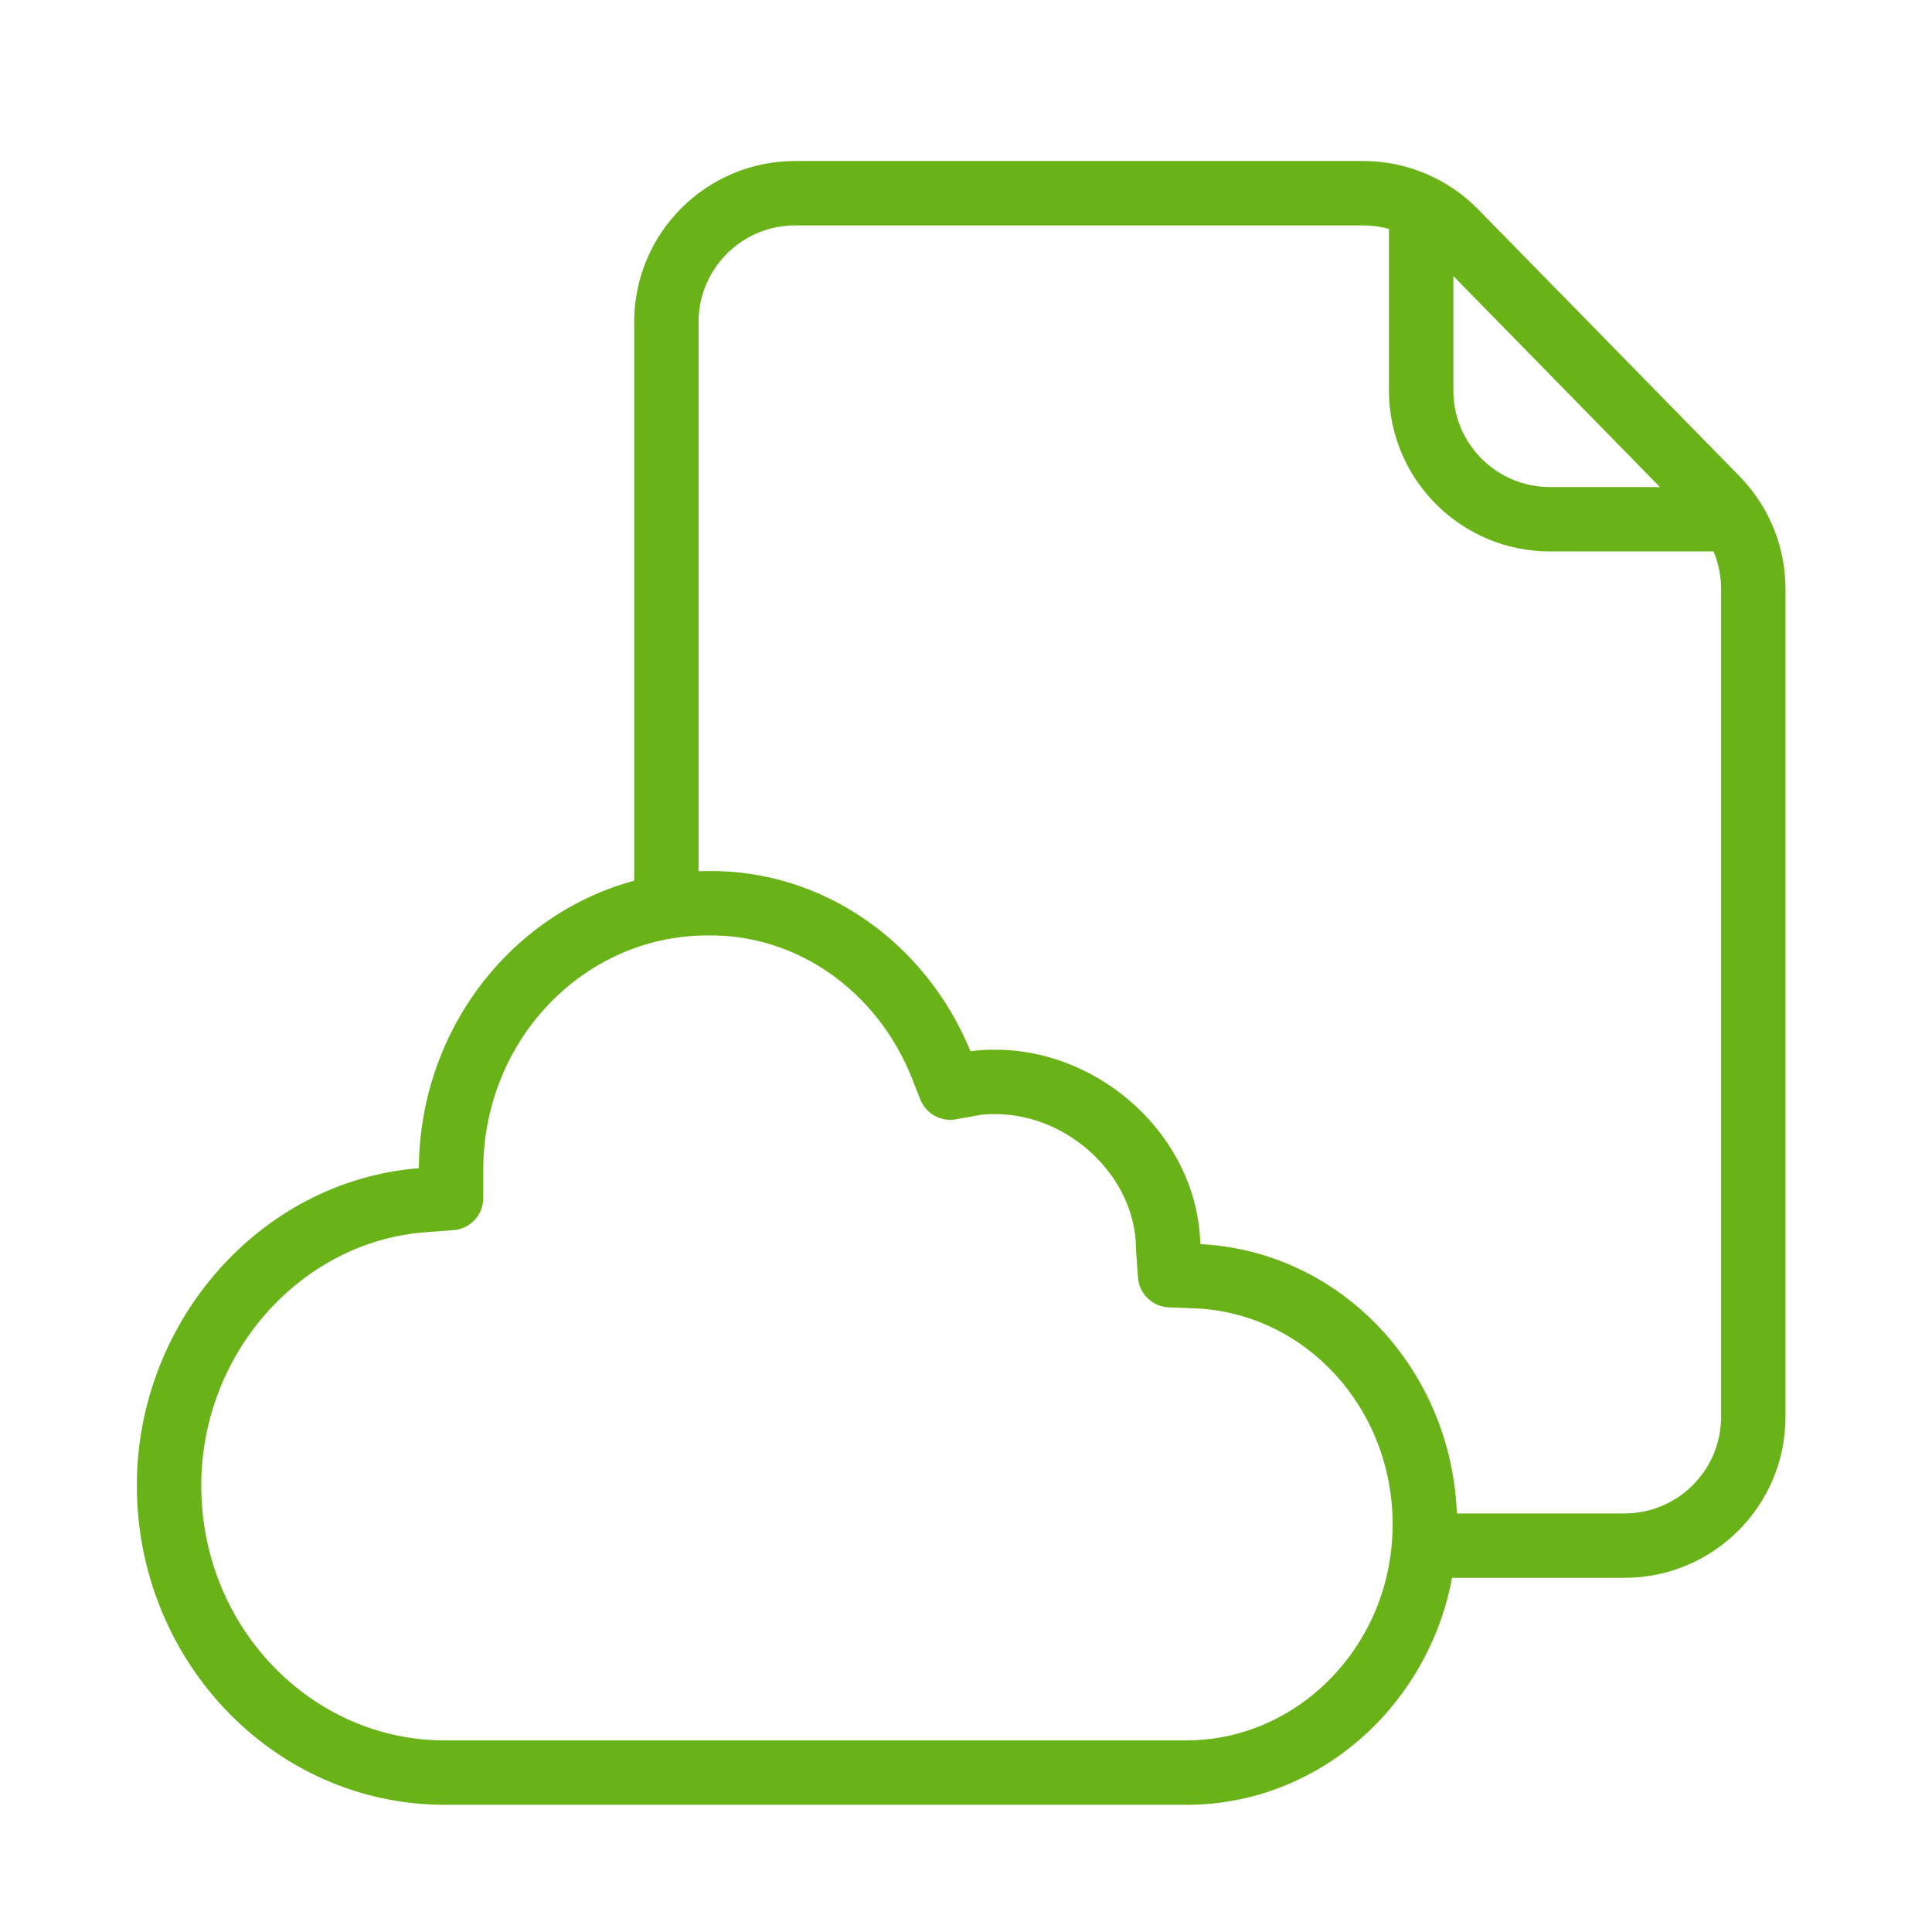 <svg width="60" height="60" viewBox="0 0 60 60" fill="none" xmlns="http://www.w3.org/2000/svg">
<path fill-rule="evenodd" clip-rule="evenodd" d="M24.695 5C21.934 5 19.695 7.239 19.695 10.001V27.351C15.842 28.392 13.035 32.015 13.008 36.279C8.053 36.678 4.25 41.076 4.25 46.135C4.25 51.565 8.496 56.05 13.814 56.05H36.844C40.957 56.05 44.347 52.982 45.096 49.001H50.45C53.211 49.001 55.45 46.762 55.45 44.001V18.289C55.45 16.981 54.938 15.726 54.023 14.791L45.906 6.502C44.966 5.542 43.678 5 42.334 5H24.695ZM45.244 47.001H50.45C52.107 47.001 53.45 45.657 53.45 44.001V18.289C53.45 17.886 53.369 17.491 53.215 17.125H48.135C45.374 17.125 43.135 14.887 43.135 12.126V7.109C42.876 7.038 42.607 7 42.334 7H24.695C23.038 7 21.695 8.344 21.695 10.001V27.056C21.782 27.053 21.87 27.052 21.958 27.051C25.552 26.998 28.748 29.26 30.14 32.648C30.453 32.6 30.732 32.6 30.886 32.6L30.913 32.6C34.195 32.6 37.191 35.315 37.277 38.637C41.676 38.861 45.078 42.553 45.244 47.001ZM45.135 12.126V8.573L51.551 15.126H48.135C46.478 15.126 45.135 13.782 45.135 12.126ZM21.982 29.051C24.711 29.008 27.224 30.742 28.316 33.472L28.317 33.475L28.58 34.143C28.754 34.587 29.219 34.846 29.689 34.761L30.35 34.642L30.373 34.637C30.54 34.603 30.717 34.6 30.9 34.6H30.913C33.216 34.6 35.268 36.571 35.279 38.767C35.279 38.789 35.279 38.811 35.281 38.833L35.341 39.672C35.377 40.181 35.79 40.581 36.3 40.601L37.102 40.632C40.506 40.765 43.25 43.702 43.25 47.341C43.25 51.069 40.333 54.05 36.844 54.05H13.814C9.677 54.05 6.25 50.538 6.25 46.135C6.25 42.008 9.373 38.536 13.246 38.266L14.082 38.204C14.604 38.165 15.008 37.73 15.008 37.207V36.34C15.008 32.275 18.155 29.053 21.966 29.051L21.982 29.051Z" fill="#69B318"/>
</svg>
